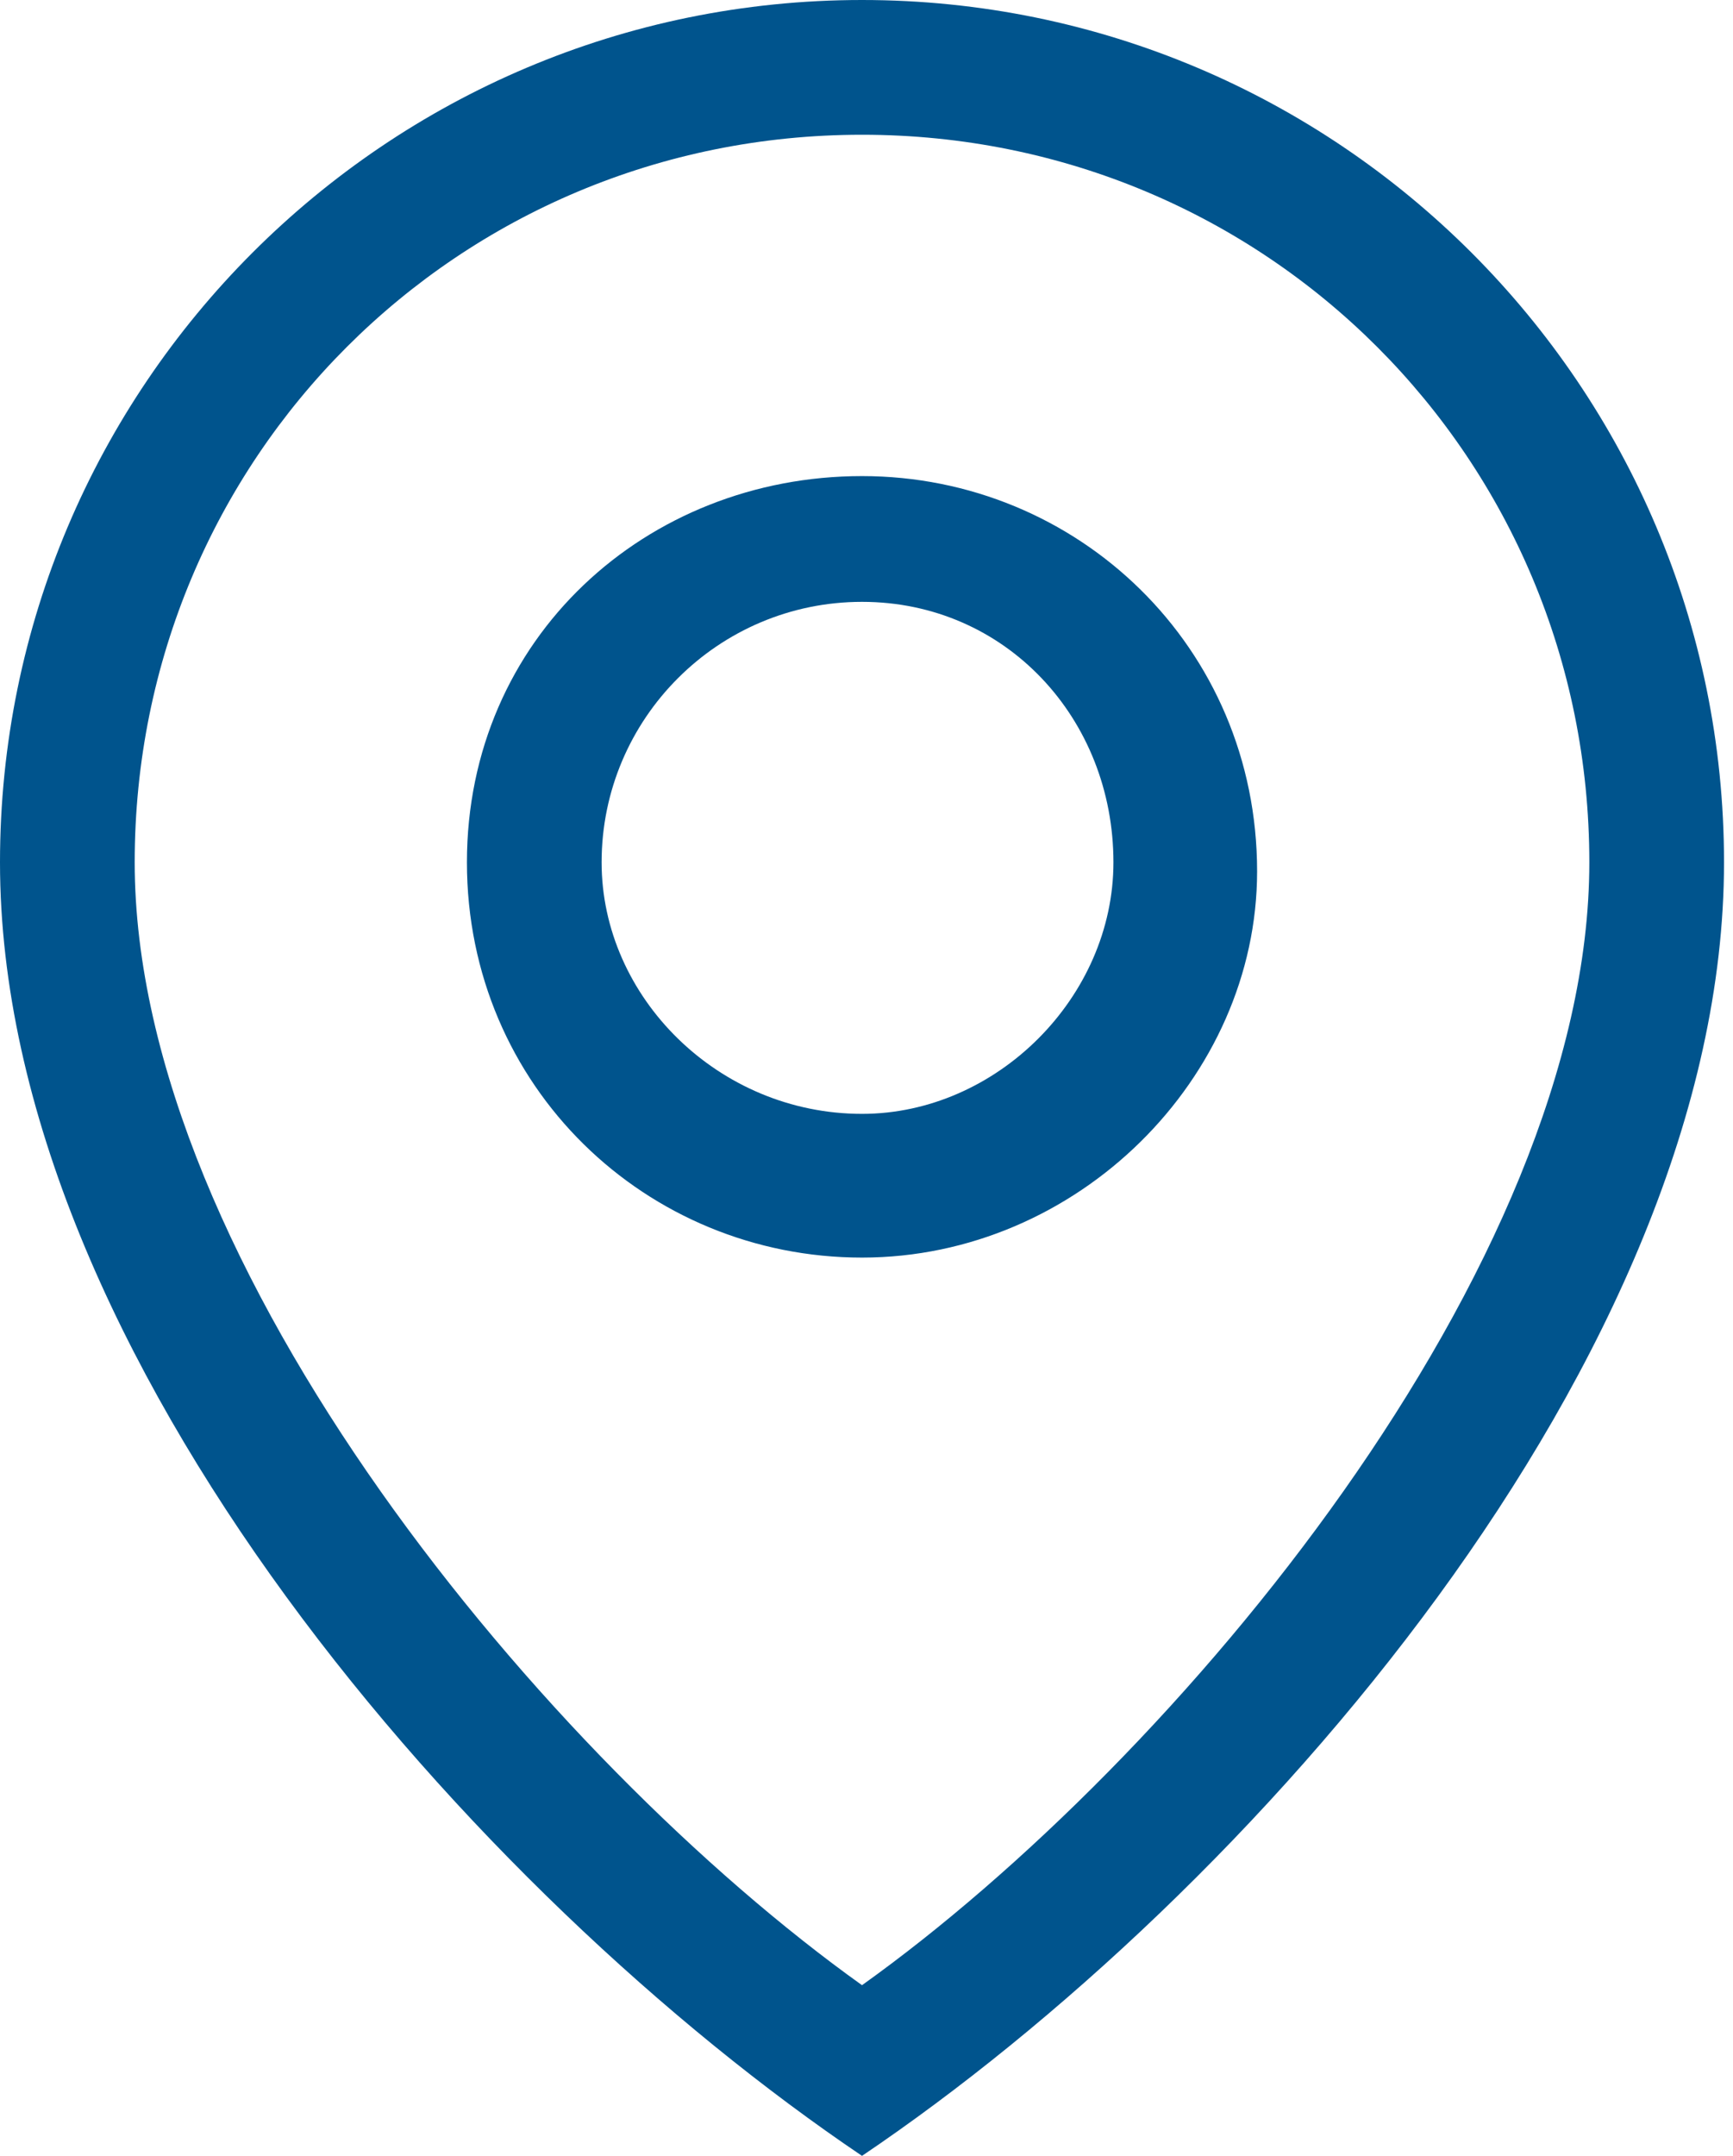 <?xml version="1.0" encoding="utf-8"?>
<!-- Generator: Adobe Illustrator 24.1.2, SVG Export Plug-In . SVG Version: 6.00 Build 0)  -->
<svg version="1.1" id="Layer_1" xmlns="http://www.w3.org/2000/svg" xmlns:xlink="http://www.w3.org/1999/xlink" x="0px" y="0px"
	 width="19.3px" height="24px" viewBox="0 0 19.3 24" enable-background="new 0 0 19.3 24" xml:space="preserve">
<g>
	<path fill="#00548D" d="M9.6,0c5.3,0,9.6,4.3,9.6,9.6c0,5.5-5.3,11.5-9.6,14.4C5.3,21.1,0,15.1,0,9.6C0,4.3,4.3,0,9.6,0z M9.6,1.5
		c-4.5,0-8.1,3.6-8.1,8.1s4.6,10,8.1,12.5c3.5-2.5,8.1-8,8.1-12.5S14.1,1.5,9.6,1.5z"/>
	<path fill="#00548D" d="M9.6,5.3c2.4,0,4.4,1.9,4.4,4.4C14,12,12,14,9.6,14c-2.4,0-4.4-1.9-4.4-4.4S7.2,5.3,9.6,5.3z M9.6,6.7
		C8,6.7,6.7,8,6.7,9.6c0,1.5,1.3,2.8,2.9,2.8c1.5,0,2.8-1.3,2.8-2.8C12.4,8,11.2,6.7,9.6,6.7z"/>
</g>
</svg>
